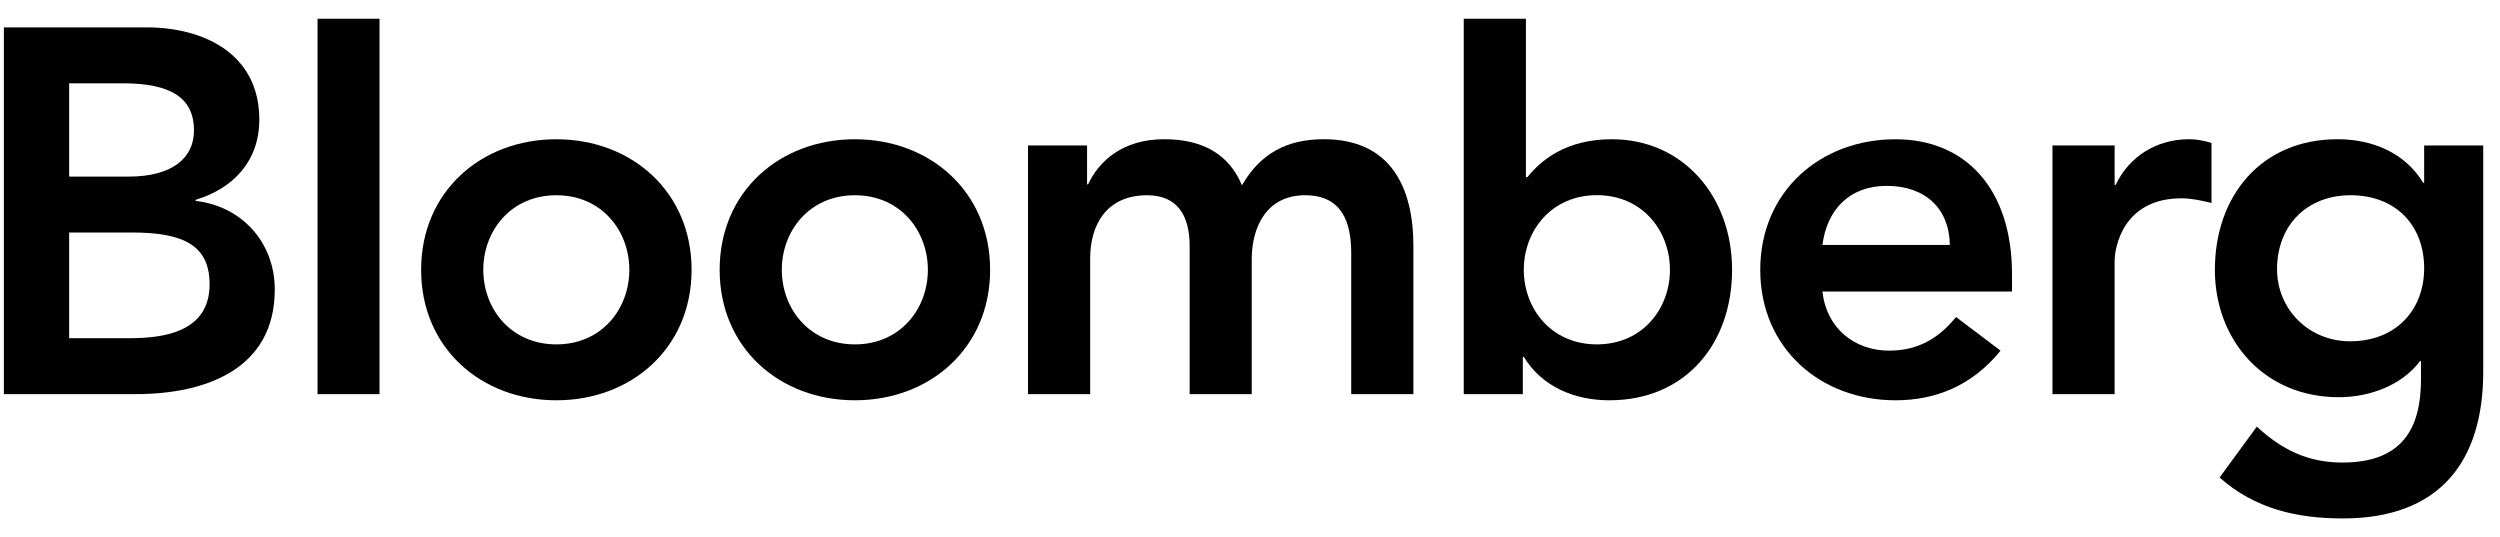 <svg width="121" height="26" viewBox="0 0 121 26" fill="none" xmlns="http://www.w3.org/2000/svg">
<g id="Bloomberg_logo 1" clip-path="url(#clip0_2461_14473)">
<path id="Vector" d="M3.347 4.032H5.955C8.339 4.032 9.389 4.785 9.389 6.315C9.389 7.644 8.339 8.547 6.23 8.547H3.347V4.032ZM0.188 19.075H6.58C9.94 19.075 13.299 17.875 13.299 14.013C13.299 11.729 11.698 9.977 9.467 9.723V9.67C11.292 9.123 12.551 7.794 12.551 5.788C12.551 2.553 9.79 1.325 7.107 1.325H0.188V19.075ZM3.347 11.253H6.38C8.937 11.253 10.144 11.906 10.144 13.763C10.144 16.091 7.883 16.369 6.254 16.369H3.347V11.253Z" fill="#010101"/>
<path id="Vector_2" d="M16.869 19.075V0.906" stroke="#010101" stroke-width="3" stroke-miterlimit="10"/>
<path id="Vector_3" d="M23.391 13.059C23.391 11.178 24.721 9.45 26.927 9.45C29.134 9.45 30.46 11.179 30.46 13.059C30.46 14.939 29.134 16.668 26.927 16.668C24.72 16.668 23.391 14.939 23.391 13.059ZM20.382 13.059C20.382 16.845 23.289 19.374 26.927 19.374C30.562 19.374 33.473 16.845 33.473 13.059C33.473 9.273 30.562 6.74 26.927 6.74C23.289 6.739 20.382 9.273 20.382 13.059Z" fill="#010101"/>
<path id="Vector_4" d="M37.84 13.059C37.84 11.178 39.17 9.45 41.377 9.45C43.583 9.45 44.909 11.179 44.909 13.059C44.909 14.939 43.583 16.668 41.377 16.668C39.17 16.668 37.84 14.939 37.84 13.059ZM34.831 13.059C34.831 16.845 37.738 19.374 41.377 19.374C45.011 19.374 47.922 16.845 47.922 13.059C47.922 9.273 45.011 6.74 41.377 6.74C37.738 6.739 34.831 9.273 34.831 13.059Z" fill="#010101"/>
<path id="Vector_5" d="M49.755 7.041H52.614V8.923H52.662C53.189 7.794 54.341 6.738 56.347 6.738C58.204 6.738 59.486 7.463 60.111 8.97C60.989 7.444 62.267 6.738 64.069 6.738C67.278 6.738 68.408 9.023 68.408 11.906V19.076H65.399V12.257C65.399 10.754 64.95 9.45 63.168 9.45C61.288 9.45 60.584 11.003 60.584 12.555V19.075H57.579V11.906C57.579 10.423 56.977 9.45 55.522 9.45C53.543 9.45 52.764 10.899 52.764 12.506V19.075H49.755V7.041Z" fill="#010101"/>
<path id="Vector_6" d="M80.825 13.059C80.825 14.941 79.499 16.668 77.288 16.668C75.081 16.668 73.752 14.941 73.752 13.059C73.752 11.178 75.081 9.446 77.288 9.446C79.499 9.446 80.825 11.178 80.825 13.059ZM70.845 19.075H73.705V17.271H73.752C74.633 18.721 76.21 19.374 77.893 19.374C81.599 19.374 83.833 16.616 83.833 13.058C83.833 9.499 81.45 6.739 78.016 6.739C75.761 6.739 74.554 7.79 73.929 8.573H73.854V0.906H70.845L70.845 19.075Z" fill="#010101"/>
<path id="Vector_7" d="M88.205 11.855C88.43 10.123 89.535 8.996 91.313 8.996C93.193 8.996 94.346 10.099 94.373 11.855H88.205ZM97.382 14.111V13.285C97.382 9.096 95.101 6.74 91.742 6.74C88.099 6.74 85.196 9.273 85.196 13.059C85.196 16.845 88.099 19.374 91.742 19.374C93.642 19.374 95.427 18.698 96.828 16.971L94.672 15.344C93.921 16.267 92.941 16.971 91.439 16.971C89.759 16.971 88.402 15.891 88.205 14.111H97.382Z" fill="#010101"/>
<path id="Vector_8" d="M99.339 7.041H102.348V8.947H102.4C103.052 7.568 104.378 6.738 105.959 6.738C106.337 6.738 106.687 6.815 107.037 6.917V9.824C106.537 9.7 106.058 9.599 105.581 9.599C102.749 9.599 102.348 11.983 102.348 12.636V19.076H99.339L99.339 7.041Z" fill="#010101"/>
<path id="Vector_9" d="M113.769 9.45C115.948 9.45 117.329 10.899 117.329 12.986C117.329 14.988 115.976 16.518 113.745 16.518C111.716 16.518 110.209 14.939 110.209 13.033C110.209 10.899 111.661 9.45 113.769 9.45ZM117.329 7.041V8.846H117.282C116.401 7.391 114.82 6.738 113.14 6.738C109.431 6.738 107.2 9.497 107.2 13.059C107.2 16.465 109.584 19.225 113.191 19.225C114.698 19.225 116.251 18.65 117.133 17.472H117.176V18.352C117.176 20.731 116.279 22.387 113.368 22.387C111.689 22.387 110.433 21.758 109.23 20.649L107.428 23.111C109.127 24.621 111.161 25.093 113.395 25.093C118.084 25.093 120.188 22.332 120.188 17.997V7.041H117.329Z" fill="#010101"/>
</g>
<defs>
<clipPath id="clip0_2461_14473">
<rect width="120" height="24.187" fill="white" transform="translate(0.188 0.906)"/>
</clipPath>
</defs>
</svg>
